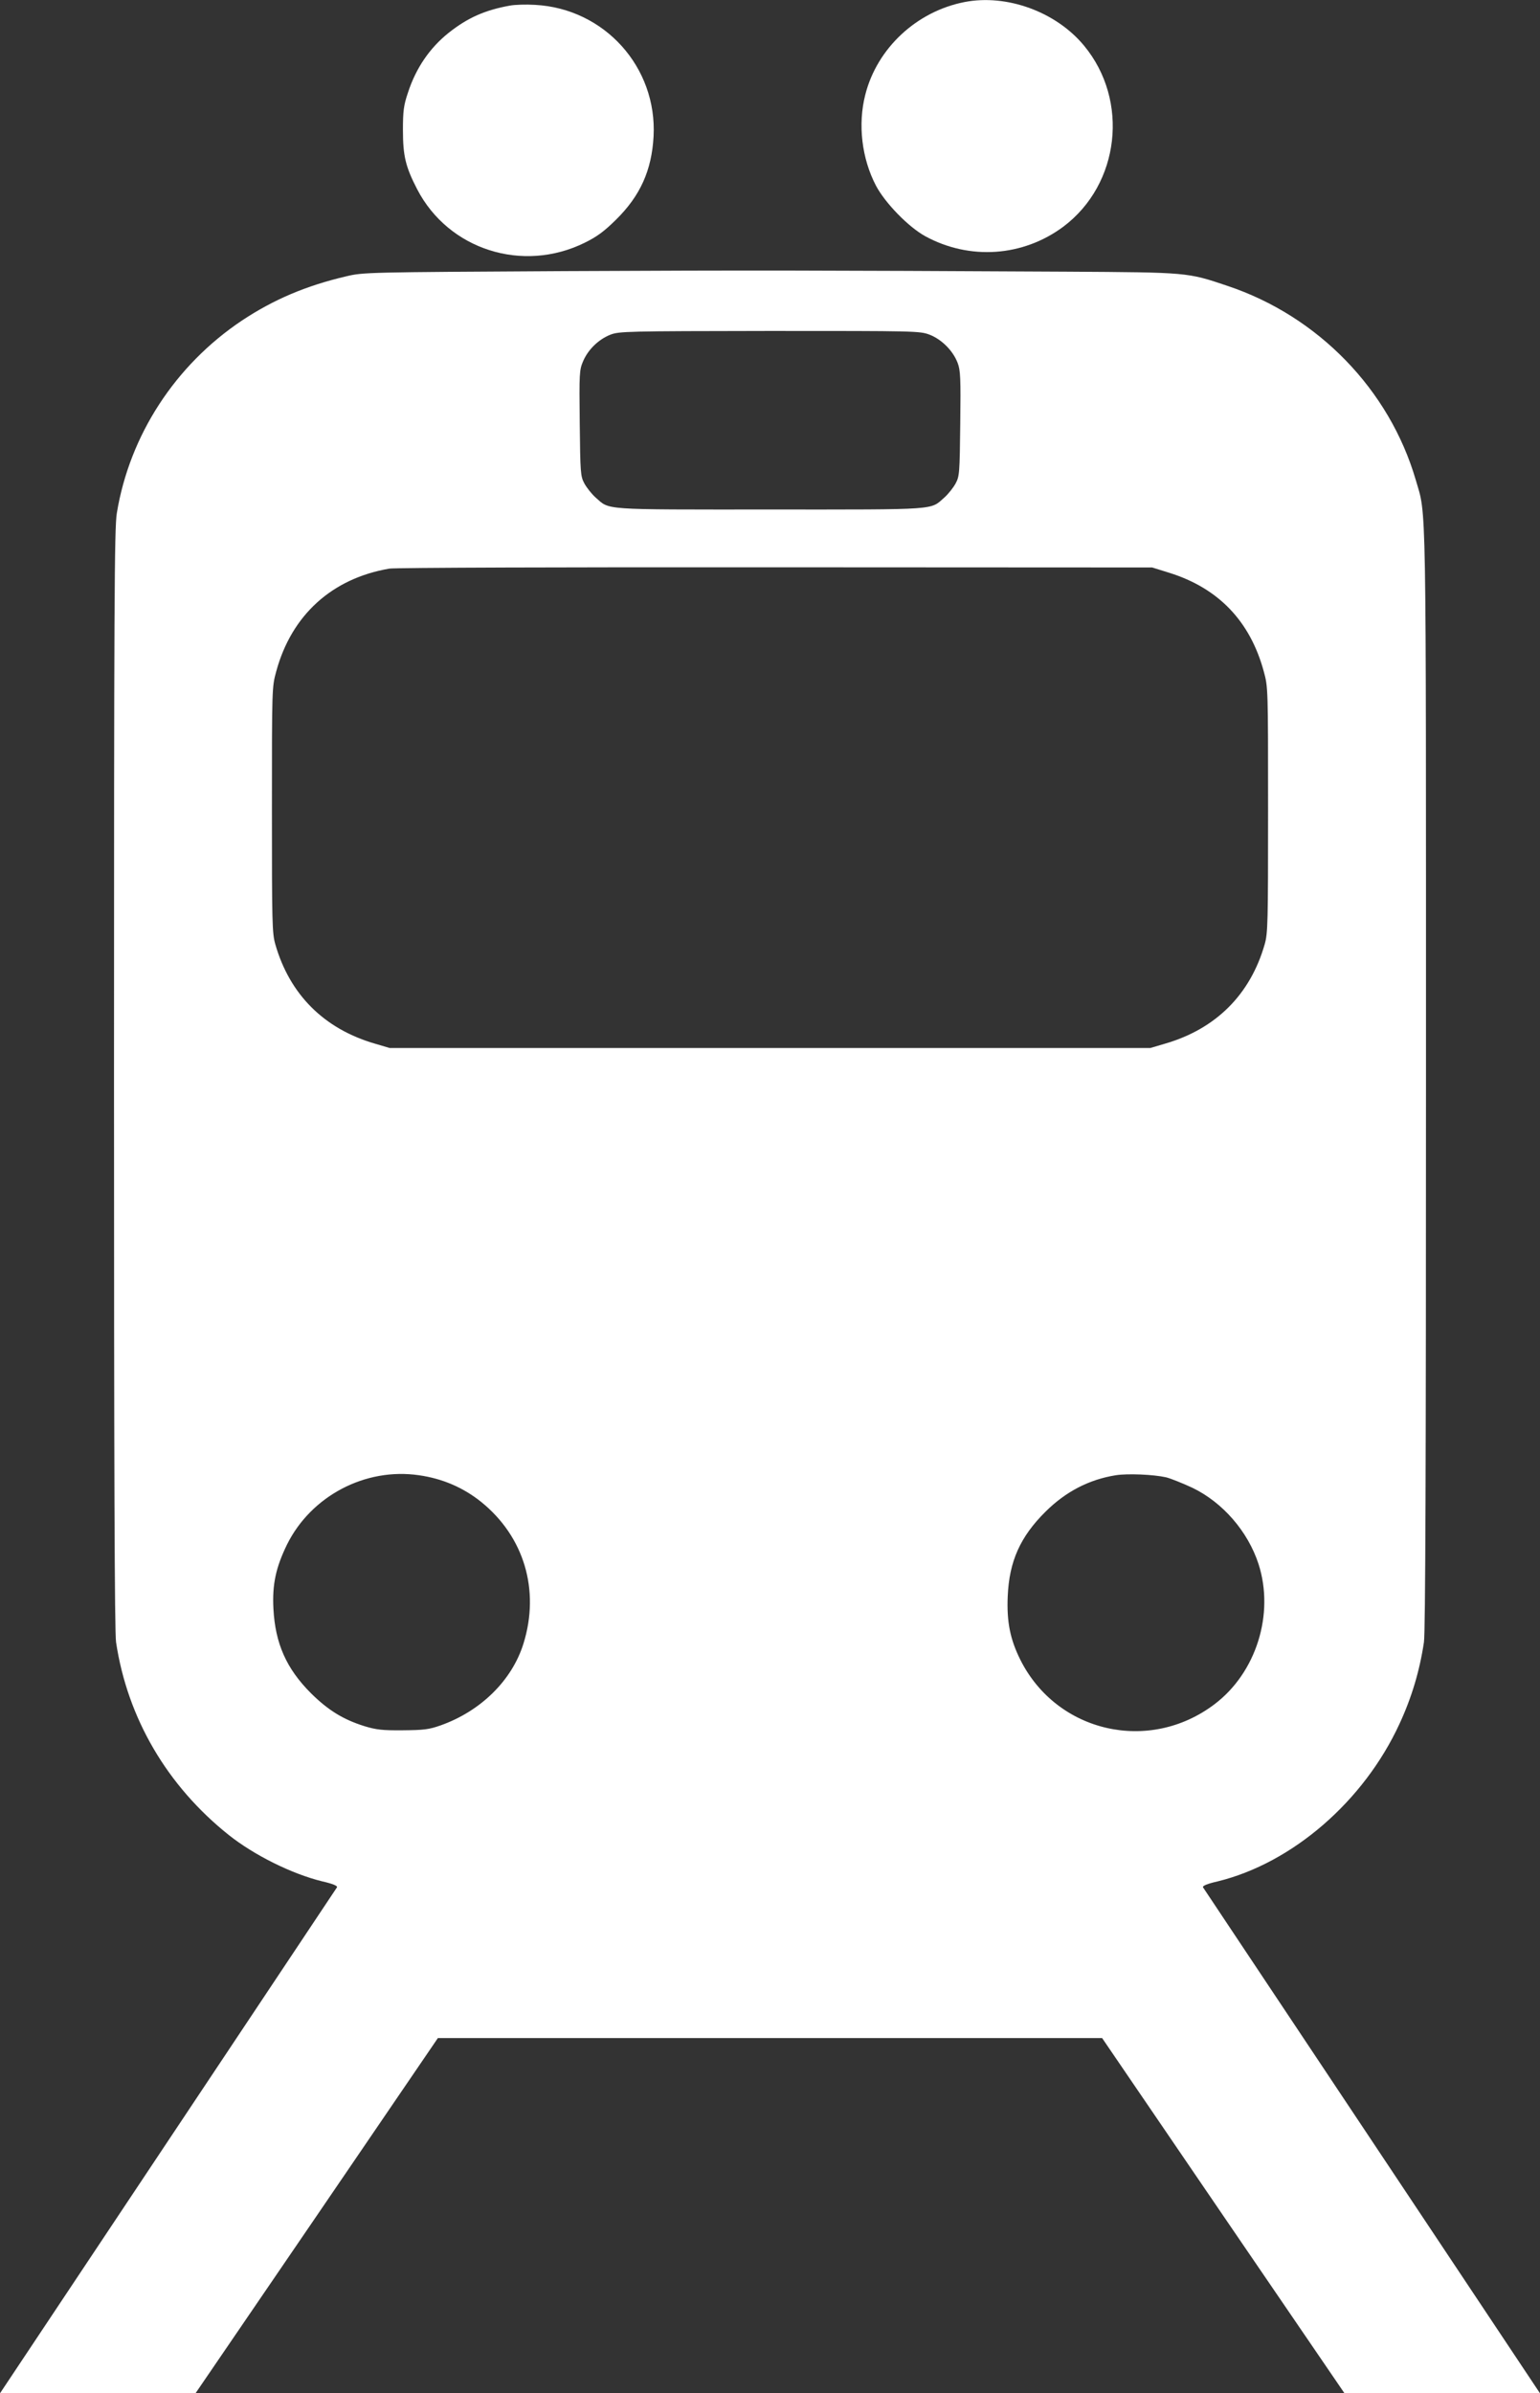 <?xml version="1.0" standalone="no"?>
<!DOCTYPE svg PUBLIC "-//W3C//DTD SVG 20010904//EN"
 "http://www.w3.org/TR/2001/REC-SVG-20010904/DTD/svg10.dtd">
<svg version="1.0" xmlns="http://www.w3.org/2000/svg"
 width="824pt" height="1280pt" viewBox="0 0 824 1280"
 preserveAspectRatio="xMidYMid meet">
<rect x="0" y="0" width="824" height="1280" fill="#333333" stroke="none"/>
<g transform="translate(0,1280) scale(0.1,-0.1)"
fill="#ffffff" stroke="none">
<path d="M5161 12789 c-257 -50 -468 -247 -531 -495 -41 -159 -19 -342 57
-487 49 -93 174 -221 263 -270 238 -130 524 -110 740 51 302 227 353 674 111
967 -150 182 -414 278 -640 234z"/>
<path d="M2728 12770 c-133 -24 -226 -65 -328 -146 -100 -80 -174 -187 -217
-319 -23 -68 -27 -98 -27 -200 0 -139 14 -197 76 -317 168 -324 565 -450 897
-286 67 33 104 61 167 123 130 128 191 264 201 445 20 370 -262 684 -634 704
-48 3 -109 1 -135 -4z"/>
<path d="M3020 11350 c-1059 -6 -1076 -6 -1168 -28 -214 -50 -388 -124 -557
-236 -358 -239 -602 -615 -670 -1031 -13 -78 -15 -490 -15 -3028 0 -2053 3
-2960 11 -3010 61 -406 273 -768 603 -1031 136 -108 337 -208 500 -248 57 -13
83 -24 79 -32 -4 -6 -411 -617 -905 -1358 l-898 -1348 523 0 523 0 649 950
648 950 1777 0 1777 0 648 -950 649 -950 523 0 523 0 -898 1348 c-494 741
-901 1352 -905 1358 -4 8 22 19 79 32 399 98 781 428 972 842 65 140 108 283
131 437 8 50 11 957 11 3010 0 3198 3 3006 -55 3207 -141 482 -522 875 -1007
1037 -216 73 -211 72 -858 76 -1378 7 -1669 8 -2690 3z m1954 -340 c64 -25
125 -85 150 -151 15 -39 17 -80 14 -324 -3 -266 -4 -282 -25 -321 -12 -22 -39
-56 -59 -74 -79 -69 -21 -65 -934 -65 -913 0 -855 -4 -934 65 -20 18 -47 52
-59 74 -21 39 -22 55 -25 323 -3 268 -2 284 18 331 27 63 83 117 146 142 47
18 84 19 851 20 783 0 804 0 857 -20z m1281 -1273 c264 -82 434 -259 507 -528
23 -84 23 -87 23 -739 0 -606 -1 -660 -18 -720 -77 -269 -261 -453 -534 -532
l-78 -23 -2035 0 -2035 0 -78 23 c-273 79 -457 263 -534 532 -17 60 -18 114
-18 720 0 653 0 655 23 739 82 302 299 498 606 550 28 5 958 8 2066 7 l2015
-1 90 -28z m-4013 -4827 c126 -18 237 -66 333 -143 229 -185 315 -471 226
-757 -61 -197 -229 -362 -444 -438 -62 -22 -90 -25 -202 -26 -110 -1 -142 3
-205 22 -115 36 -195 86 -286 176 -132 132 -191 266 -201 451 -7 131 13 222
73 345 129 259 418 412 706 370z m3997 -11 c25 -6 89 -32 141 -56 162 -78 297
-233 354 -408 86 -267 -12 -581 -236 -750 -349 -264 -842 -152 -1038 237 -55
110 -74 204 -68 341 8 187 67 318 202 452 109 108 233 172 376 195 64 10 202
4 269 -11z"/>
</g>
</svg>
